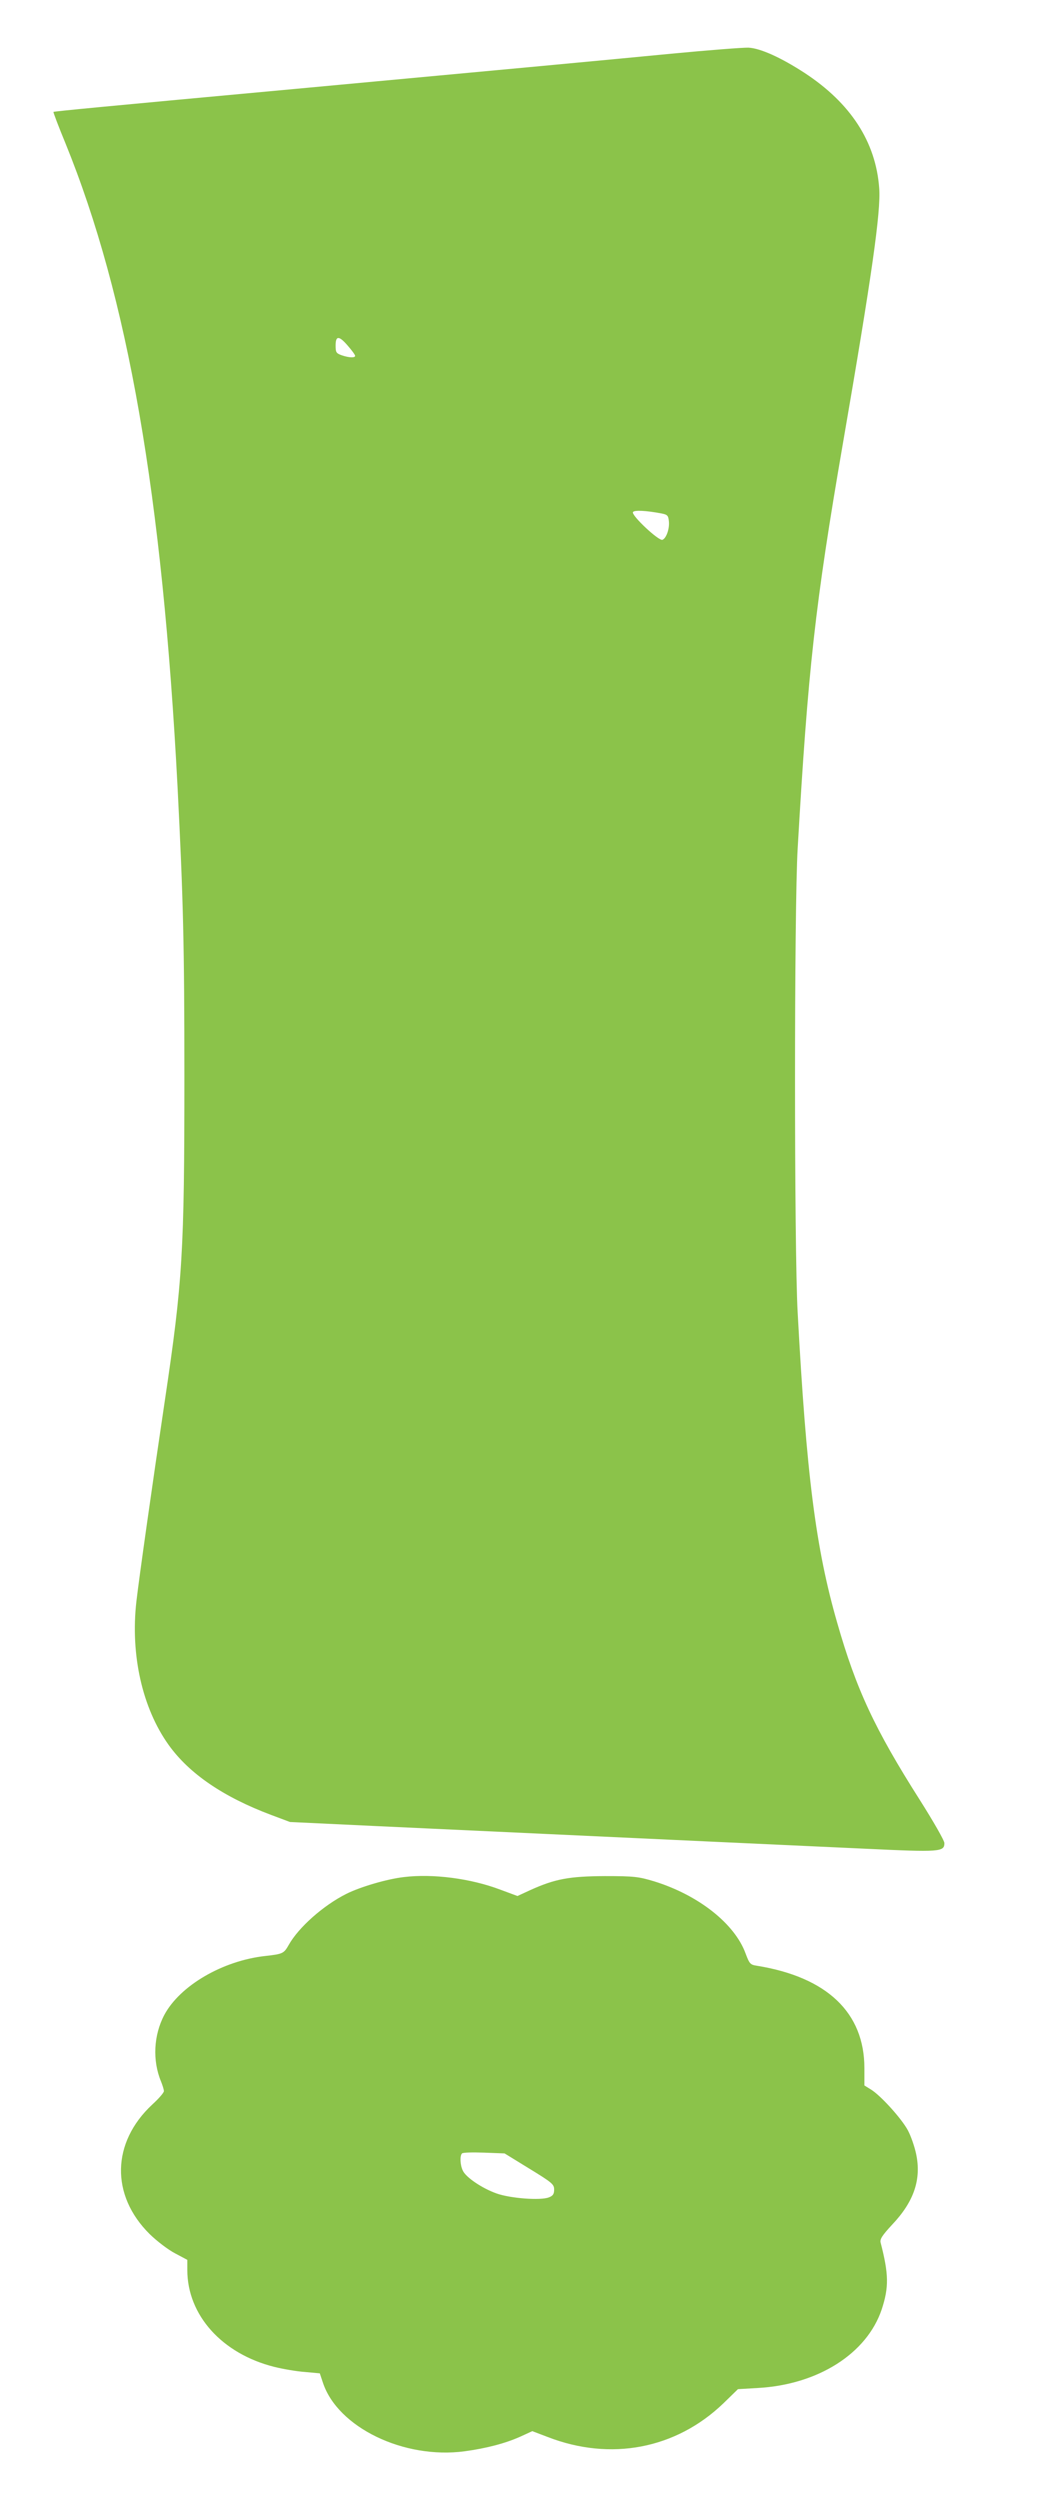 <?xml version="1.0" standalone="no"?>
<!DOCTYPE svg PUBLIC "-//W3C//DTD SVG 20010904//EN"
 "http://www.w3.org/TR/2001/REC-SVG-20010904/DTD/svg10.dtd">
<svg version="1.0" xmlns="http://www.w3.org/2000/svg"
 width="533pt" height="1280pt" viewBox="0 0 533 1280"
 preserveAspectRatio="xMidYMid meet">
<g transform="translate(0,1280) scale(0.1,-0.1)"
fill="#8bc34a" stroke="none">
<path d="M3440 12525 c-342 -33 -790 -75 -1925 -180 -988 -91 -1238 -115
-1241 -118 -2 -1 26 -75 62 -162 320 -787 496 -1799 574 -3295 29 -569 35
-808 35 -1480 0 -901 -9 -1050 -100 -1660 -63 -422 -132 -908 -146 -1030 -31
-273 30 -545 165 -734 106 -148 281 -267 526 -359 l96 -36 444 -21 c751 -35
1276 -59 1725 -80 237 -11 589 -27 783 -36 380 -18 402 -16 402 29 0 13 -57
112 -126 221 -231 363 -326 567 -423 906 -110 381 -158 756 -203 1590 -18 323
-18 2069 0 2375 53 918 89 1246 232 2075 148 857 195 1187 186 1306 -17 237
-146 436 -383 591 -120 78 -226 126 -287 129 -28 1 -206 -13 -396 -31z m-1656
-1497 c20 -23 36 -45 36 -50 0 -11 -31 -10 -69 3 -28 10 -31 15 -31 50 0 52
18 51 64 -3z m1606 -857 c31 -6 35 -11 38 -40 4 -38 -13 -87 -33 -95 -19 -7
-161 126 -151 142 6 11 67 8 146 -7z"/>
<path d="M2070 3189 c-87 -10 -223 -50 -295 -86 -118 -59 -245 -172 -295 -261
-25 -44 -30 -47 -120 -57 -219 -24 -438 -152 -518 -302 -55 -104 -61 -234 -17
-340 8 -20 15 -42 15 -50 0 -8 -27 -39 -60 -69 -208 -194 -214 -464 -13 -663
38 -37 96 -81 131 -99 l62 -33 0 -52 c0 -231 178 -429 446 -496 44 -11 114
-23 156 -26 l77 -7 16 -48 c76 -229 415 -393 727 -351 110 15 207 40 285 75
l61 28 79 -30 c323 -125 657 -61 900 172 l75 73 102 6 c308 17 559 176 635
403 37 113 36 180 -6 342 -4 17 8 36 59 91 112 118 151 232 123 363 -8 38 -27
92 -42 120 -32 60 -139 178 -189 209 l-34 21 0 89 c0 284 -192 466 -551 524
-34 5 -38 10 -58 63 -56 153 -242 299 -468 369 -80 24 -102 27 -253 27 -182
-1 -255 -14 -383 -72 l-65 -30 -89 33 c-151 57 -344 82 -493 64z m643 -1493
c116 -71 127 -80 127 -107 0 -23 -6 -32 -27 -40 -43 -17 -198 -5 -268 20 -74
26 -158 83 -173 117 -14 28 -16 77 -4 88 4 5 55 6 113 4 l105 -4 127 -78z"/>
</g>
</svg>
